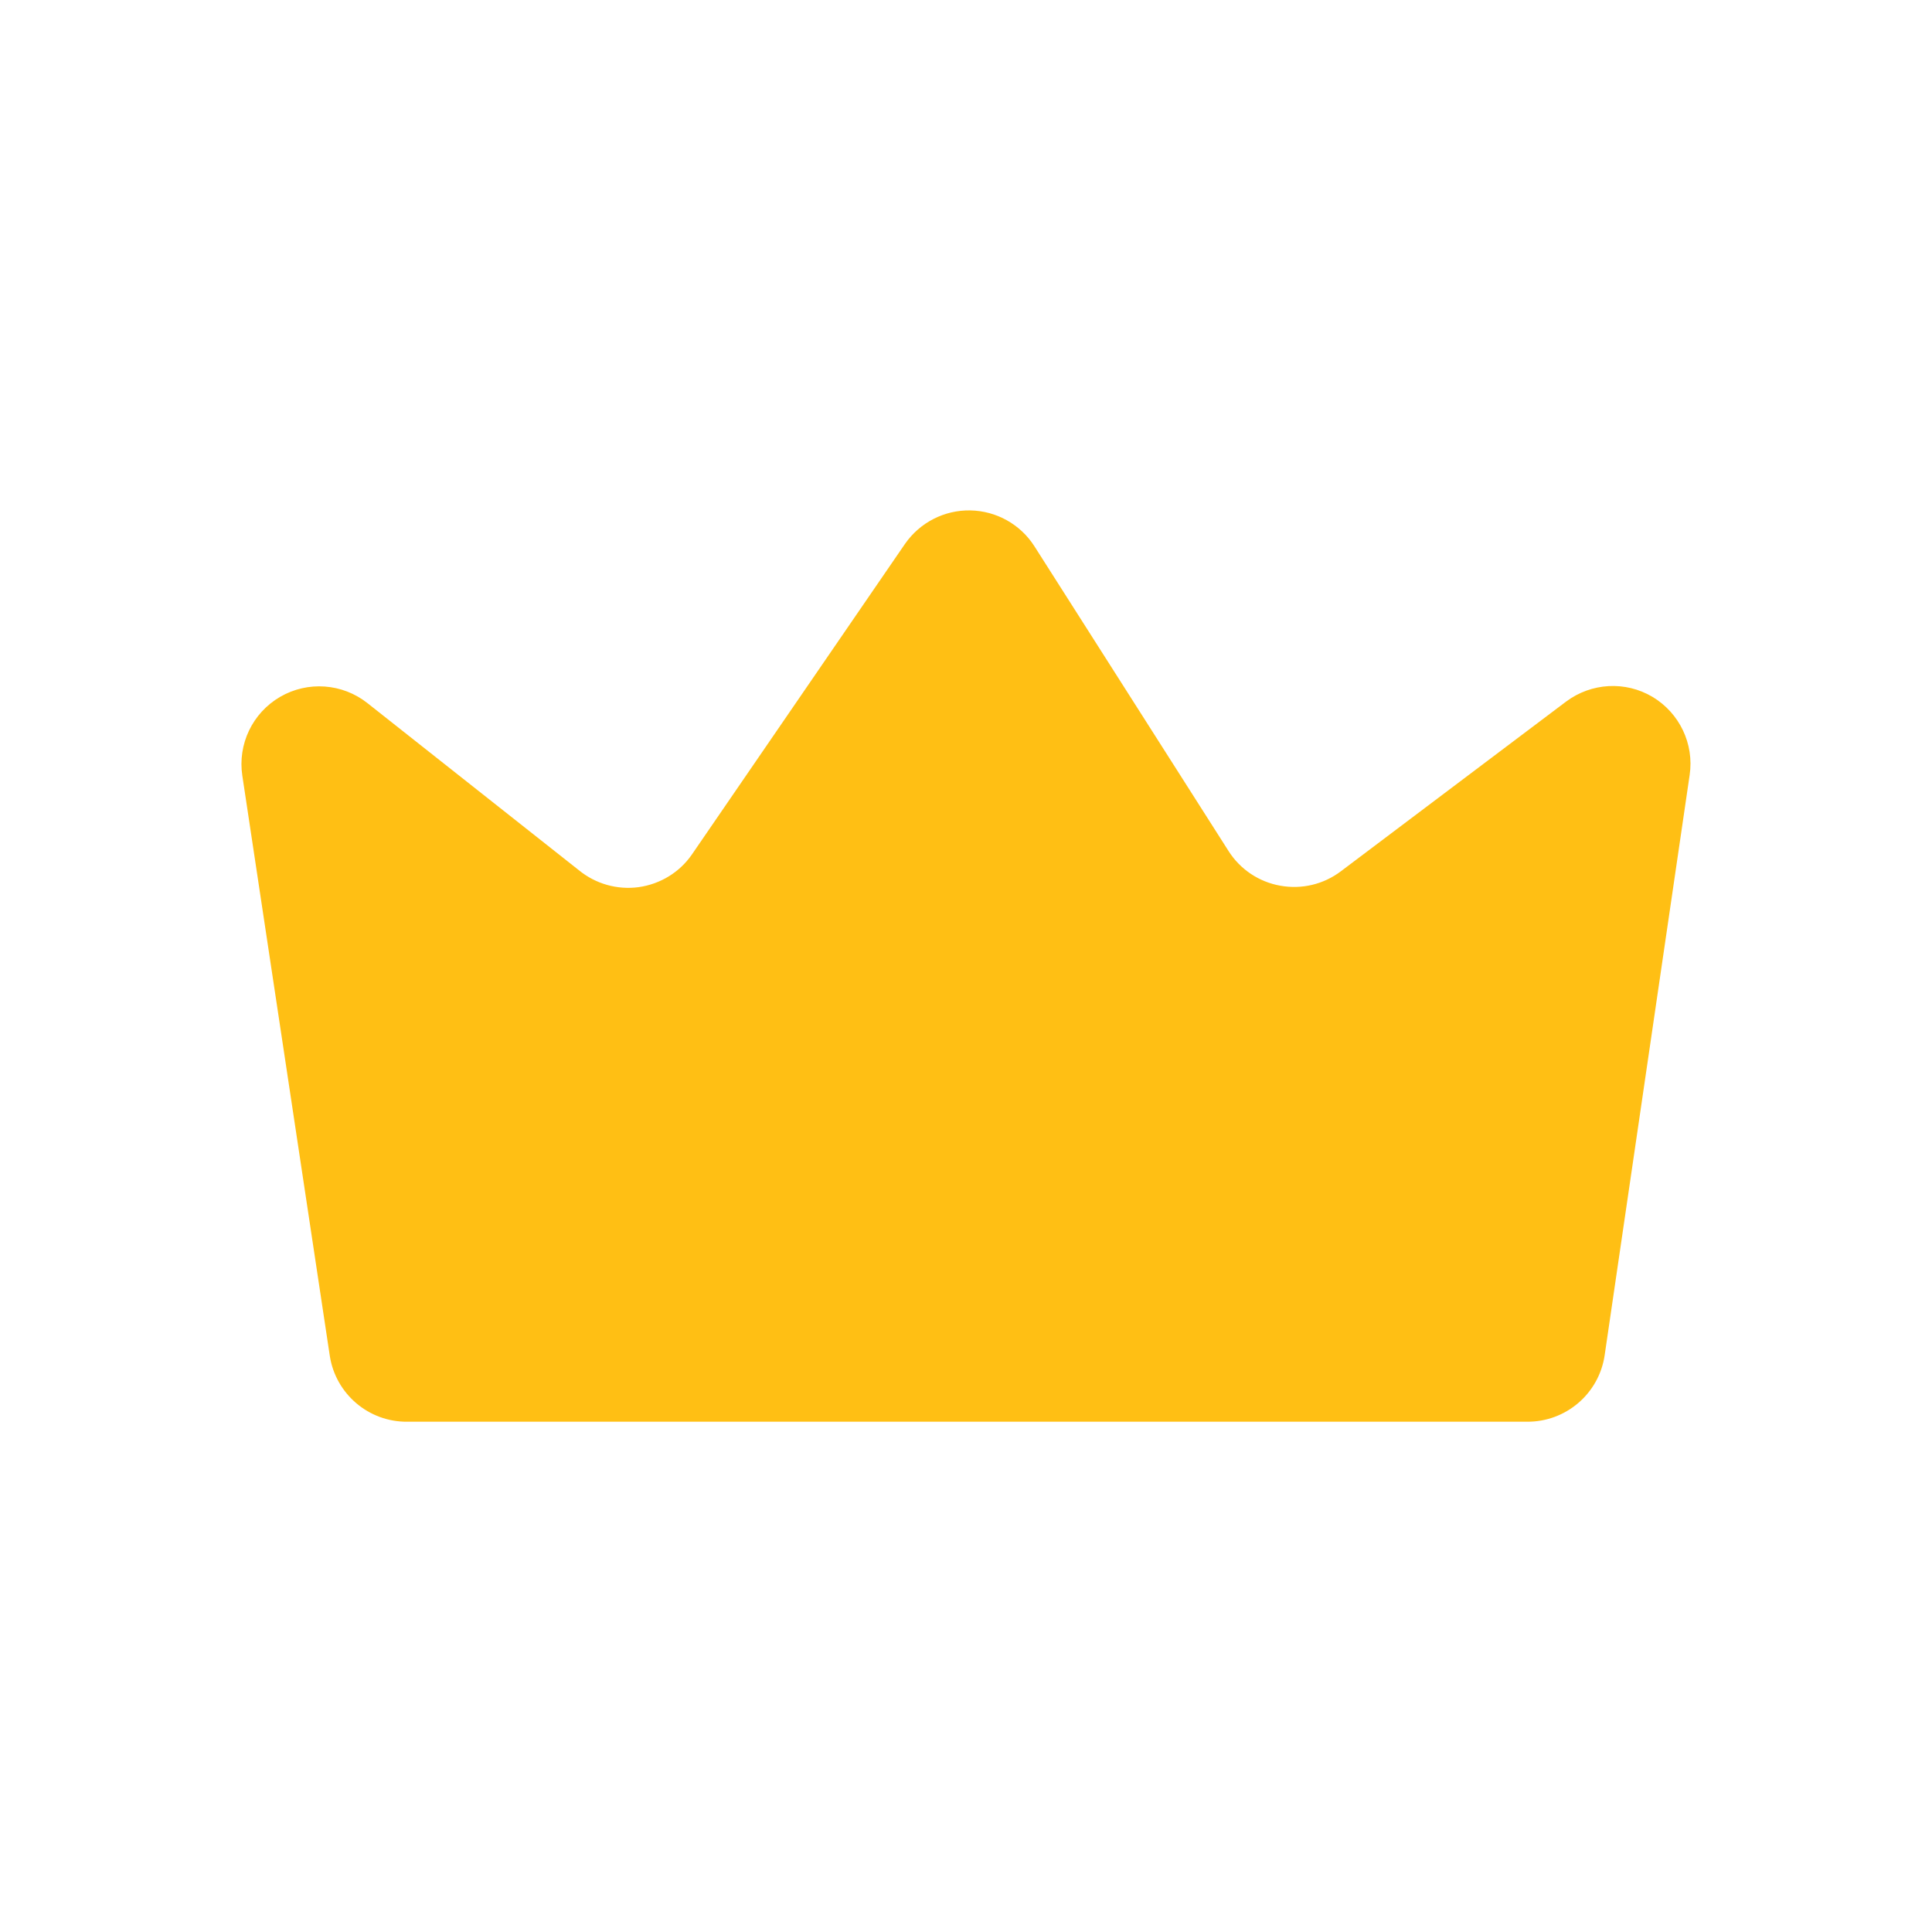 <svg width="16" height="16" viewBox="-2 0 16 8" fill="none" xmlns="http://www.w3.org/2000/svg">
  <path fill-rule="evenodd" clip-rule="evenodd" d="M10.97 1.81L9.104 3.216C8.961 3.324 8.78 3.367 8.603 3.335C8.427 3.304 8.271 3.2 8.175 3.049L6.566 0.523C6.45 0.342 6.251 0.231 6.036 0.227C5.821 0.223 5.618 0.327 5.495 0.504L3.729 3.078C3.627 3.225 3.467 3.322 3.289 3.347C3.112 3.371 2.932 3.32 2.793 3.206L1.043 1.823C0.836 1.659 0.549 1.638 0.32 1.771C0.091 1.904 -0.033 2.163 0.007 2.425L0.731 7.227C0.779 7.544 1.054 7.778 1.375 7.774H10.645C10.967 7.777 11.242 7.542 11.289 7.224L11.993 2.418C12.031 2.16 11.909 1.905 11.685 1.771C11.461 1.638 11.179 1.654 10.97 1.81Z" fill="#FFBF14"/>
</svg>
